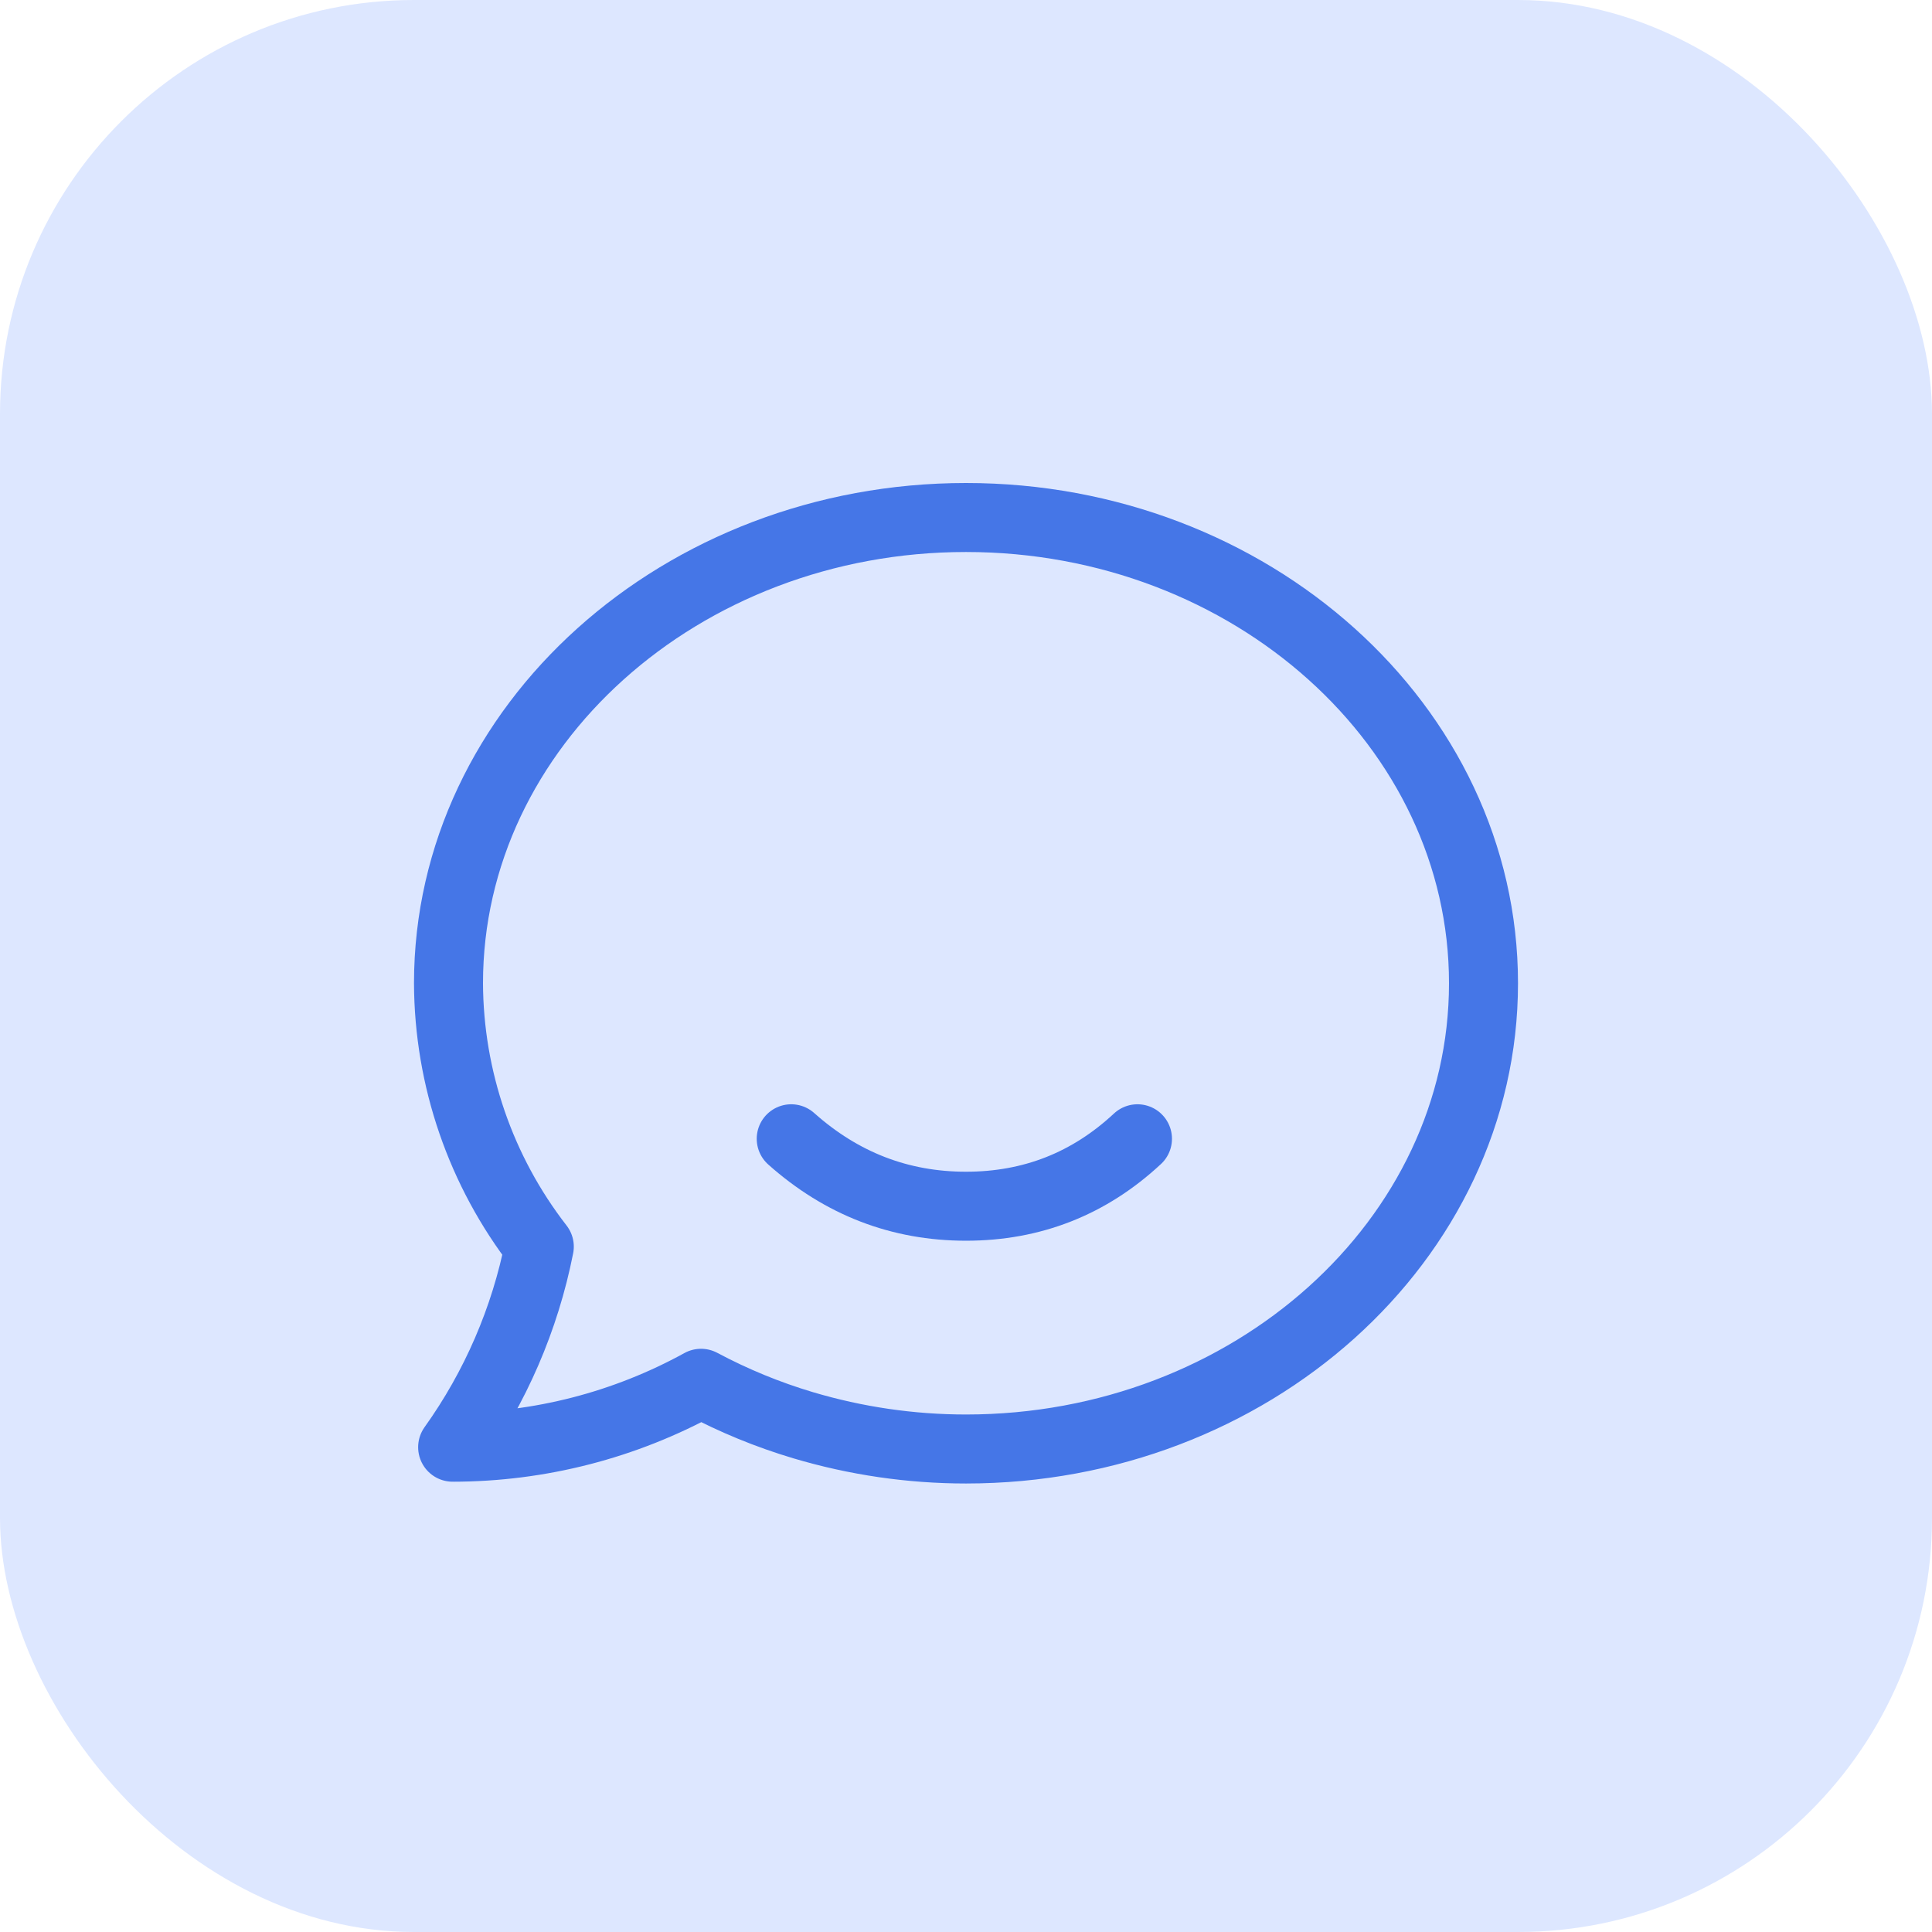 <?xml version="1.0" encoding="UTF-8"?>
<svg width="56px" height="56px" viewBox="0 0 56 56" version="1.1" xmlns="http://www.w3.org/2000/svg" xmlns:xlink="http://www.w3.org/1999/xlink">
    <!-- Generator: Sketch 60.1 (88133) - https://sketch.com -->
    <title>ic_onlinequestion</title>
    <desc>Created with Sketch.</desc>
    <g id="ic_onlinequestion" stroke="none" stroke-width="1" fill="none" fill-rule="evenodd">
        <rect id="矩形-1" fill="#DDE7FF" x="0" y="0" width="56" height="56" rx="12"></rect>
        <g id="编组" transform="translate(13, 15)" stroke="#4576E7" stroke-linecap="round" stroke-width="2">
            <path d="M10.275,26.31 C11.808,26.767 13.4,27 15,27 C23.25,27 30,20.955 30,13.5 C30,6.045 23.25,0 15,0 C6.75,0 0,6.045 0,13.5 C0.011,16.266 0.937,18.95 2.632,21.135 C2.218,23.229 1.362,25.211 0.12,26.948 C2.638,26.947 5.114,26.309 7.32,25.095 C8.268,25.6 9.253,26.005 10.275,26.31 Z" id="路径" stroke-linejoin="round"></path>
            <path d="M9.934,18.008 C11.397,19.311 13.086,19.963 15,19.963 C16.914,19.963 18.571,19.311 19.97,18.008" id="路径-3"></path>
        </g>
    </g>
</svg>